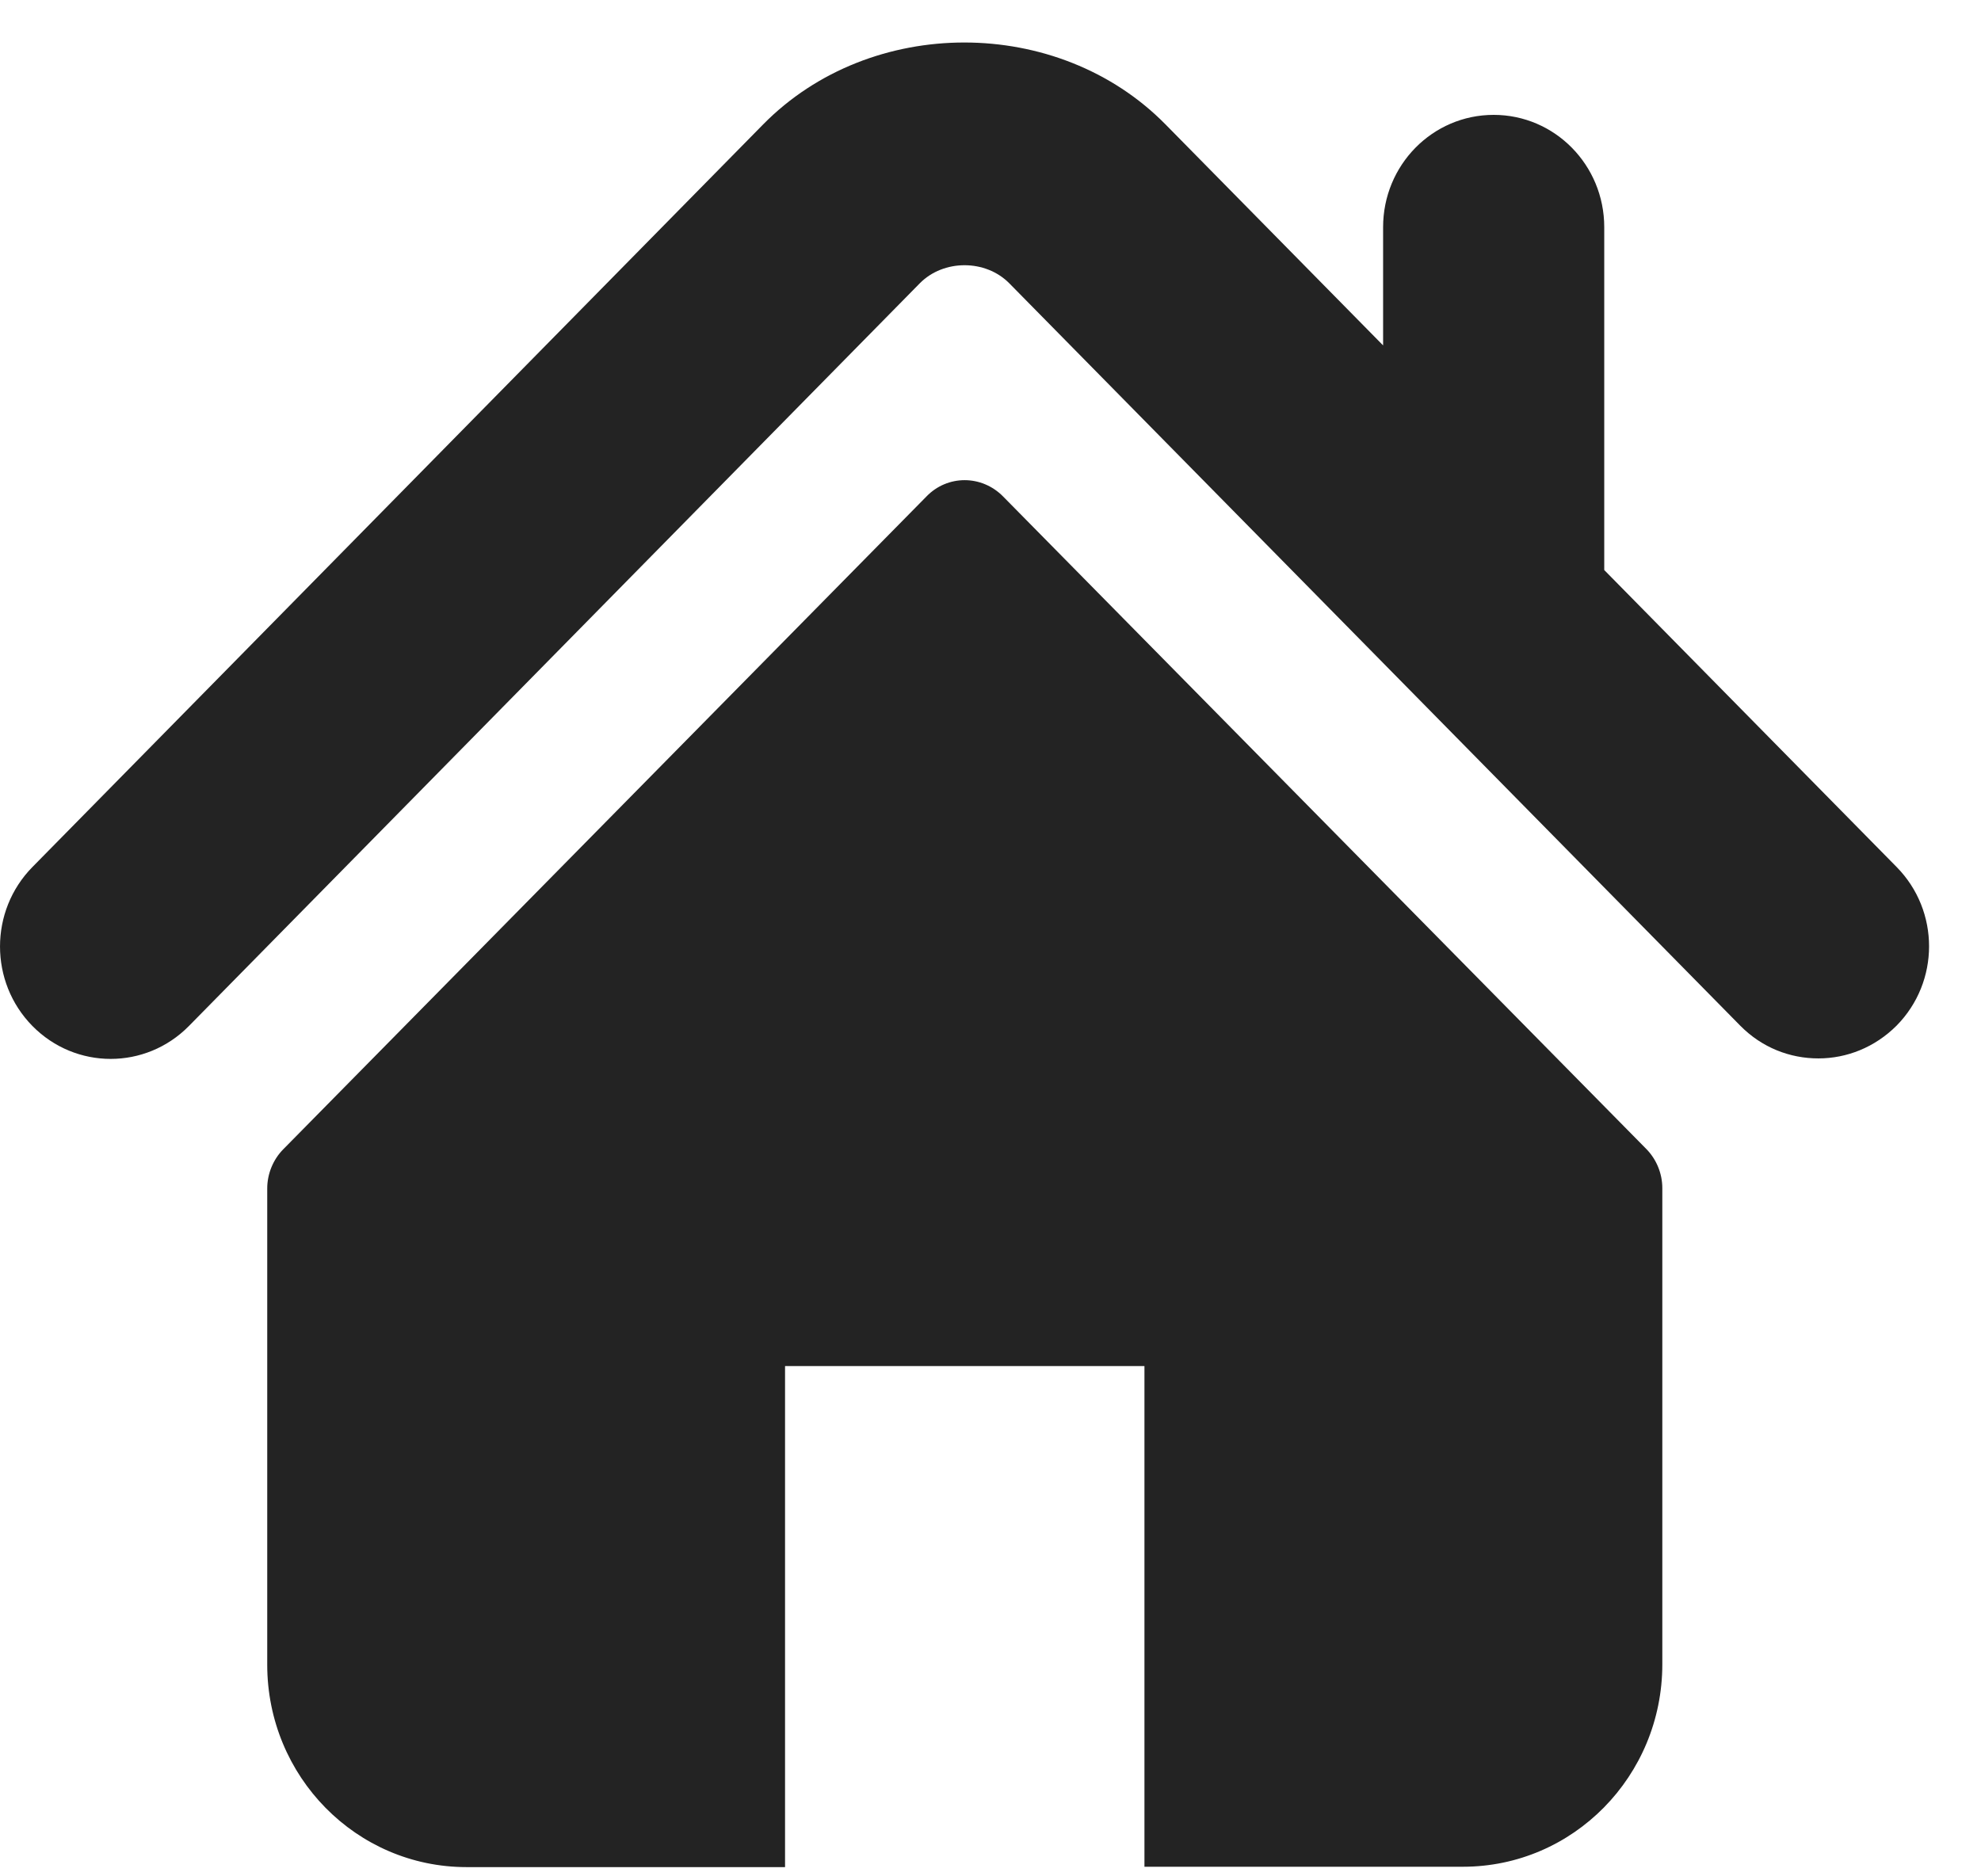 <svg width="38" height="36" viewBox="0 0 38 36" fill="none" xmlns="http://www.w3.org/2000/svg">
<path d="M36.382 16.635L30.773 10.937V4.359C30.773 3.167 29.824 2.204 28.652 2.204C27.479 2.204 26.531 3.167 26.531 4.359V6.627L22.356 2.386C20.294 0.292 16.702 0.292 14.64 2.386L0.622 16.635C-0.207 17.477 -0.207 18.843 0.622 19.685C1.451 20.527 2.795 20.527 3.624 19.685L17.643 5.436C18.099 4.973 18.905 4.973 19.361 5.436L33.38 19.677C33.798 20.102 34.336 20.307 34.881 20.307C35.426 20.307 35.964 20.095 36.382 19.677C37.211 18.835 37.211 17.477 36.382 16.635Z" fill="#232323"/>
<path d="M19.242 9.526C18.831 9.108 18.174 9.108 17.771 9.526L5.432 22.052C5.238 22.249 5.126 22.523 5.126 22.803V31.938C5.126 34.086 6.836 35.823 8.95 35.823H15.059V26.21H21.953V35.816H28.062C30.176 35.816 31.887 34.078 31.887 31.931V22.796C31.887 22.515 31.774 22.242 31.58 22.045L19.242 9.526Z" fill="#232323"/>
</svg>
